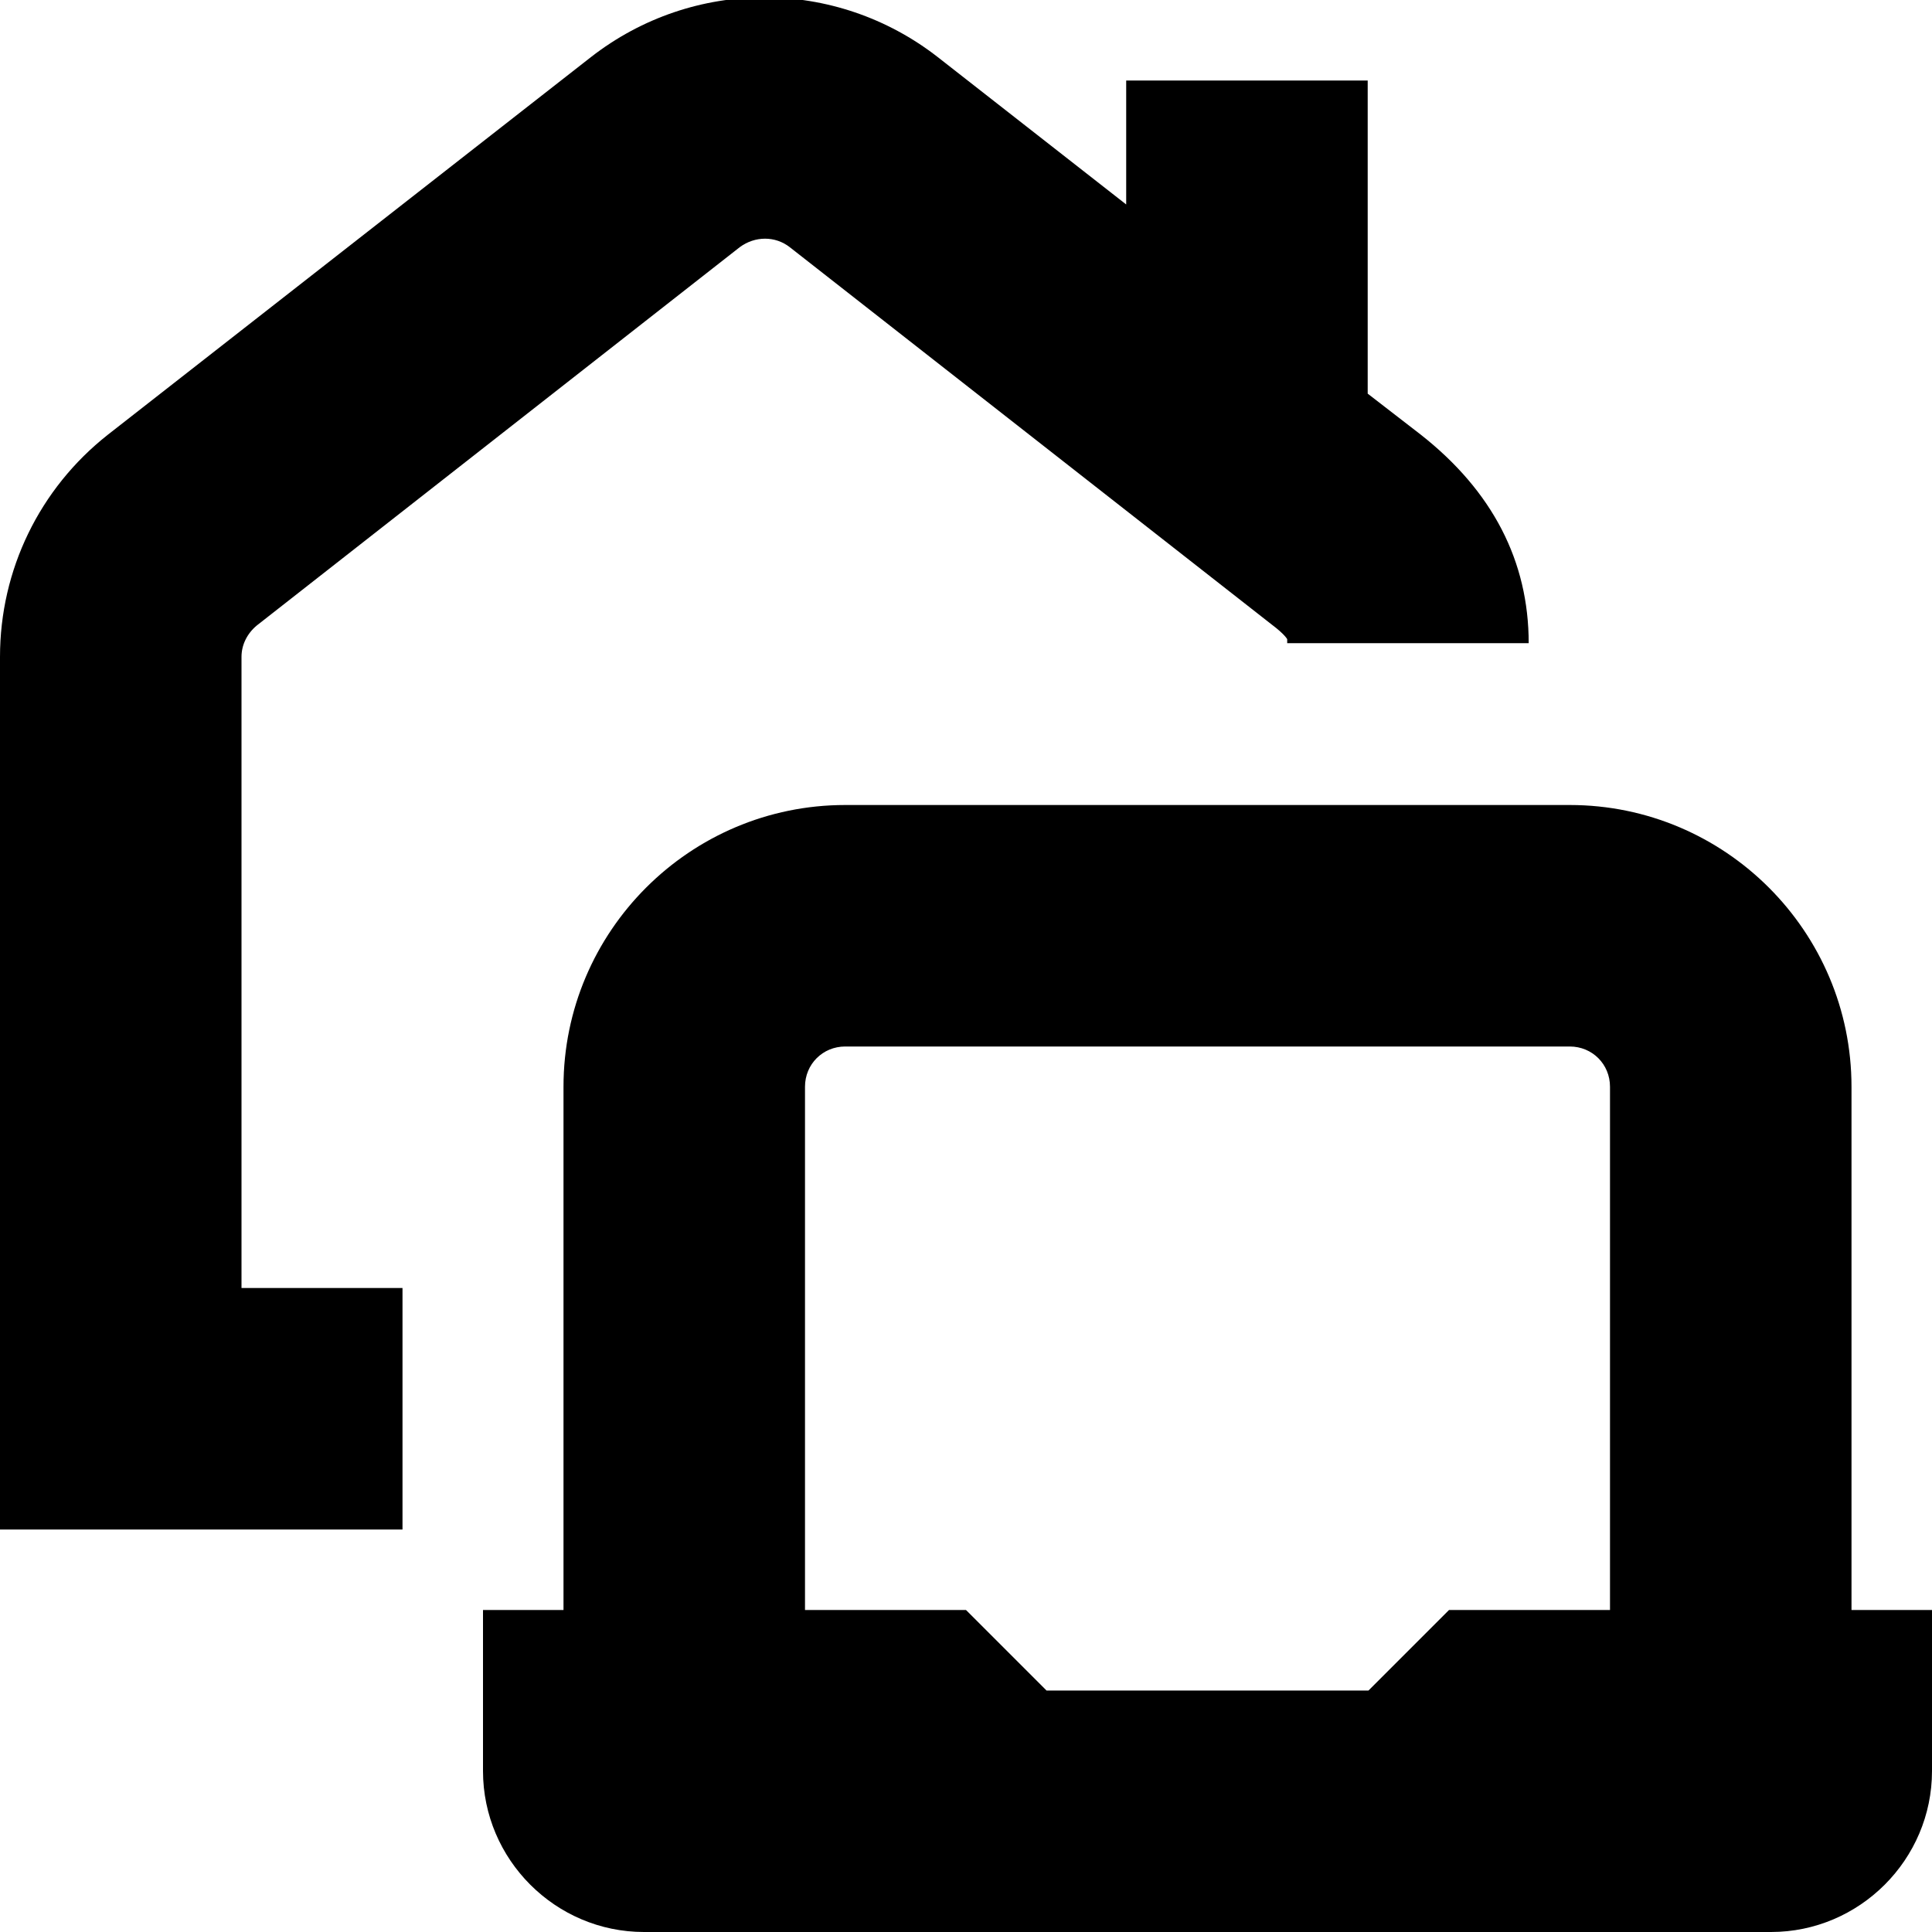 <?xml version="1.0" encoding="UTF-8"?>
<svg xmlns="http://www.w3.org/2000/svg" id="Layer_1" data-name="Layer 1" viewBox="0 0 24 24" width="512" height="512"><path d="M3,16h2v3H0V8.16c0-1.08,.49-2.09,1.34-2.76L7.34,.71c1.27-.99,3.04-.99,4.31,0l2.34,1.83V1h3v3.89l.66,.51c.89,.7,1.34,1.57,1.34,2.59h-3s0-.05,0-.05c0,0-.03-.06-.19-.18L9.81,3.07c-.18-.14-.43-.14-.62,0L3.19,7.77c-.12,.1-.19,.24-.19,.39v7.84Zm21,4v2c0,1.1-.9,2-2,2H8c-1.1,0-2-.9-2-2v-2h1v-6.5c0-1.93,1.57-3.5,3.5-3.5h9c1.93,0,3.5,1.57,3.5,3.5v6.5h1Zm-6,0h2v-6.5c0-.28-.22-.5-.5-.5H10.5c-.28,0-.5,.22-.5,.5v6.5h2l1,1h4l1-1Z"/></svg>
